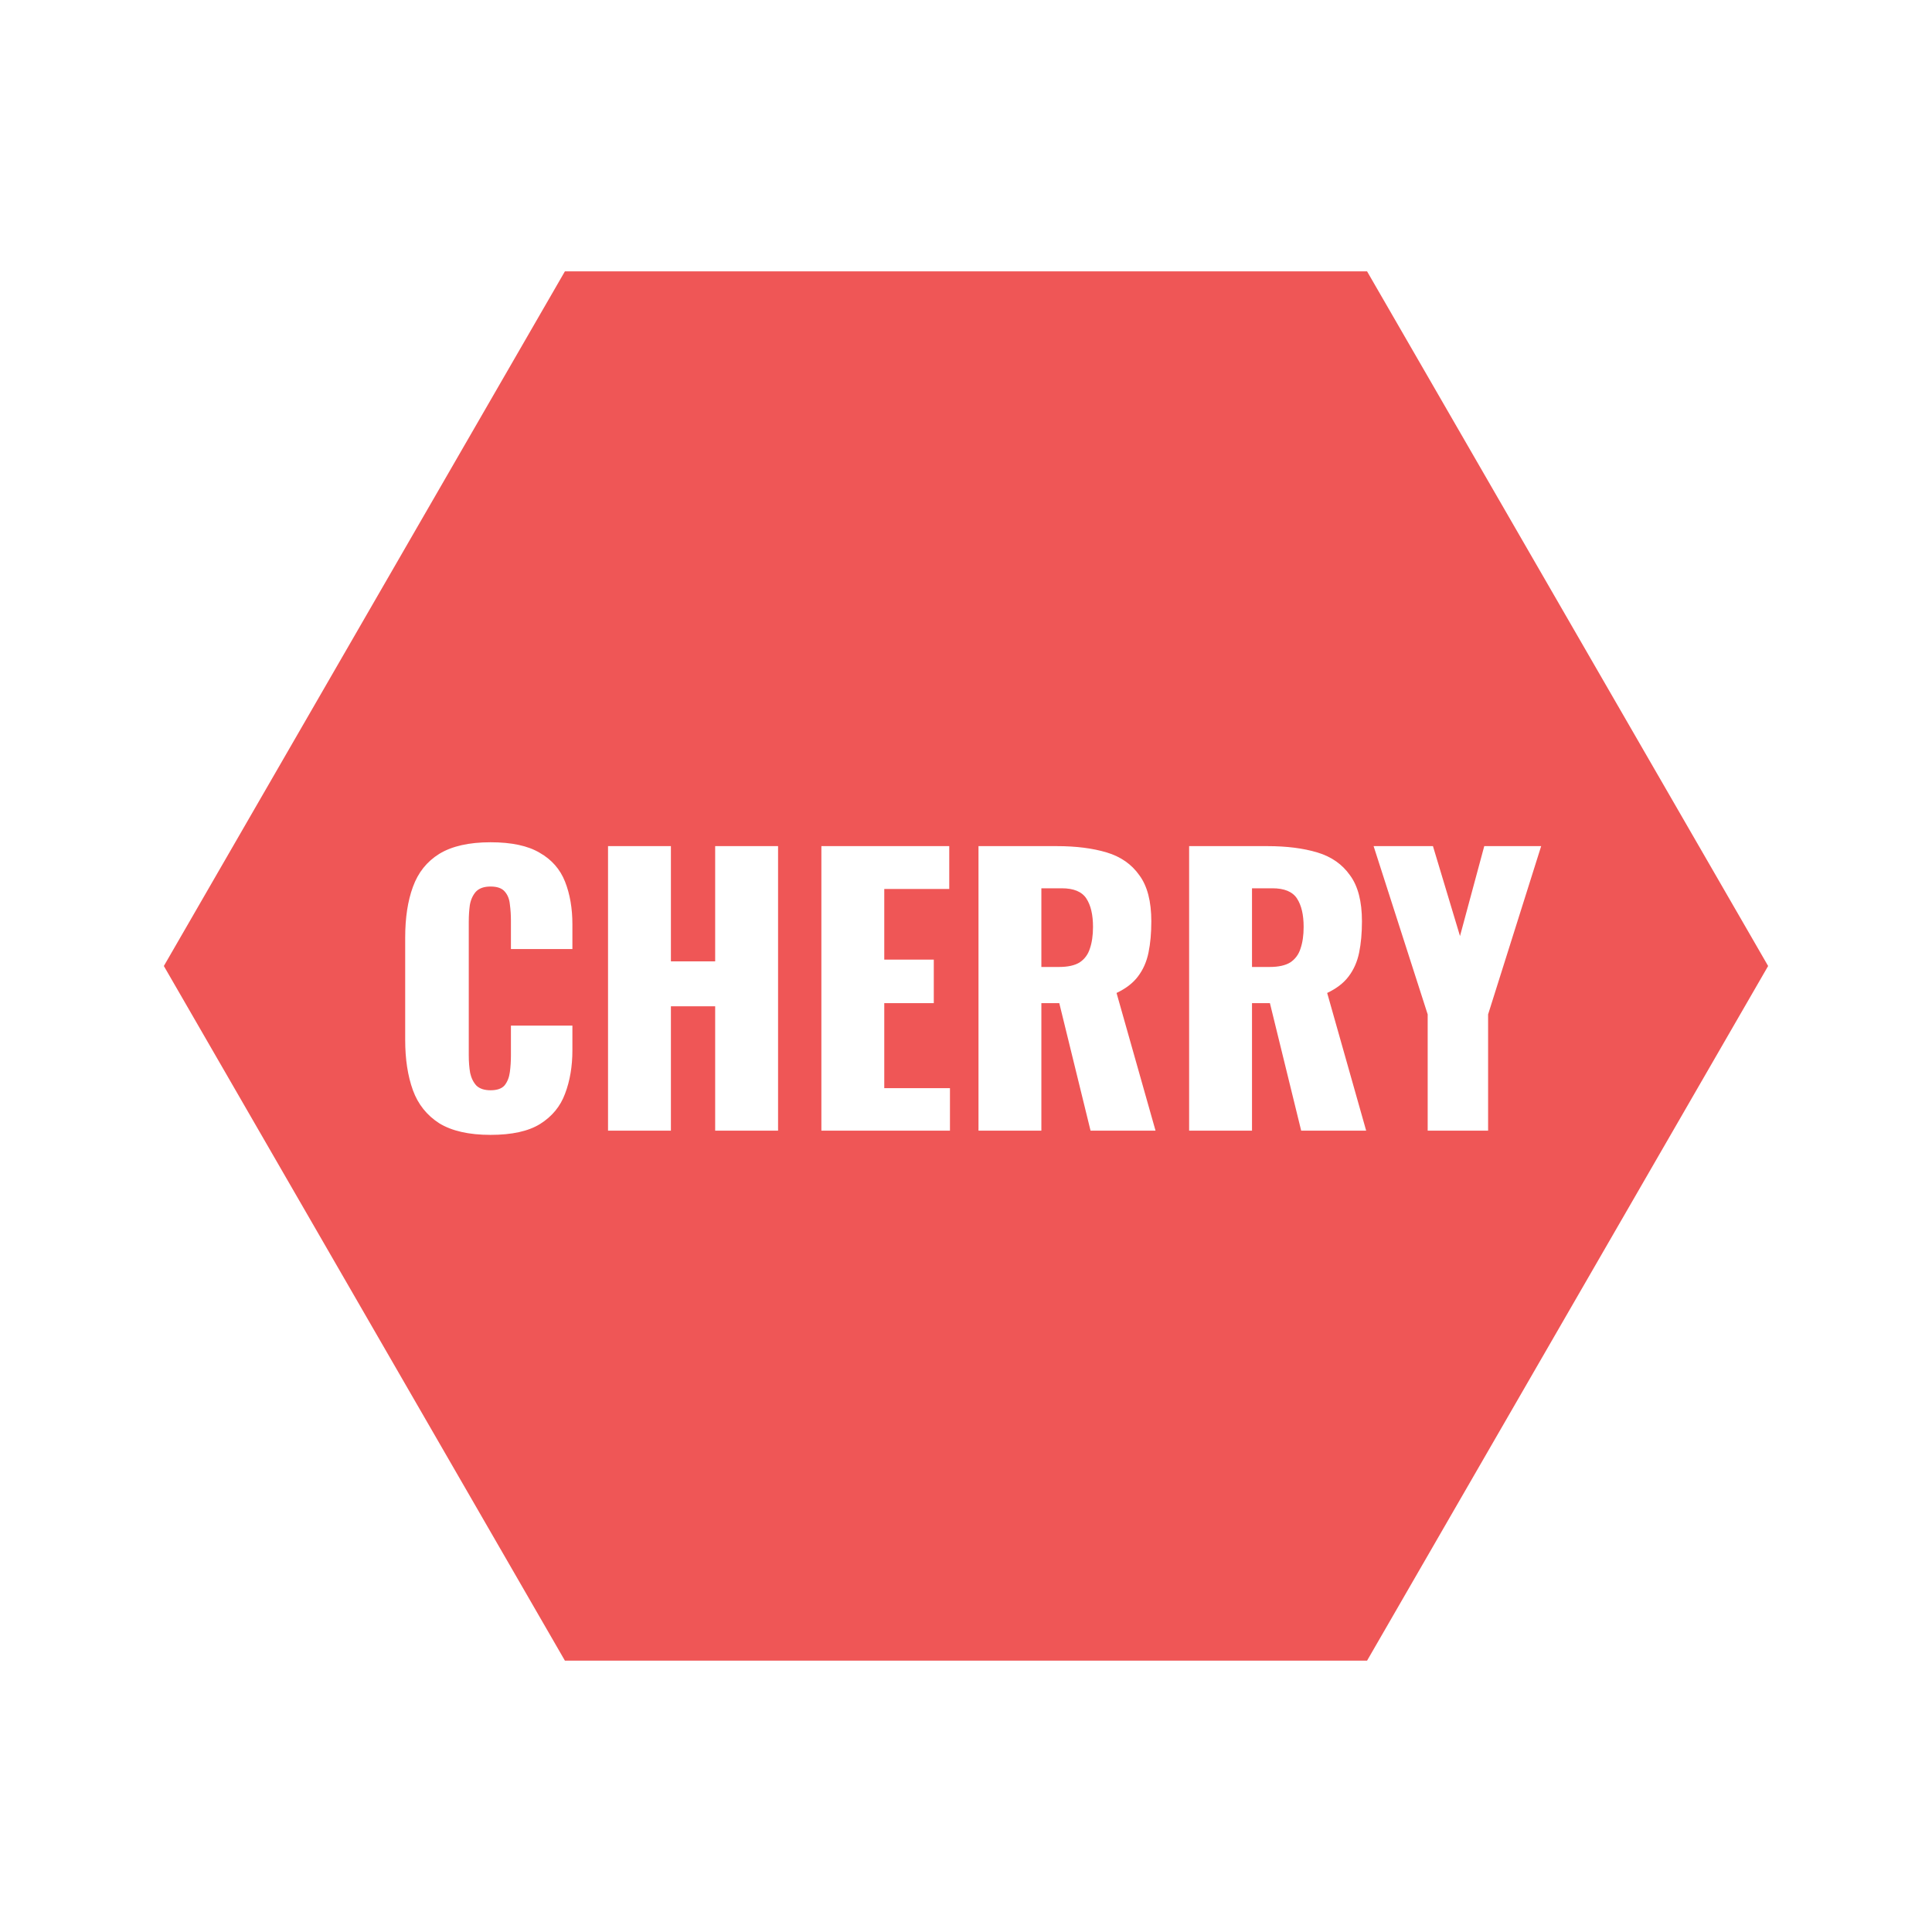 <svg width="88" height="88" viewBox="0 0 88 88" fill="none" xmlns="http://www.w3.org/2000/svg">
<g filter="url(#filter0_d_4108_16052)">
<path d="M24.865 10.859H63.134L82.268 44L63.134 77.141H24.865L5.731 44L24.865 10.859Z" fill="#EF5656" stroke="white" stroke-width="3"/>
<g filter="url(#filter1_d_4108_16052)">
<path d="M22.344 51.692C21.363 51.692 20.584 51.516 20.008 51.164C19.442 50.801 19.043 50.3 18.808 49.66C18.573 49.009 18.456 48.247 18.456 47.372V42.7C18.456 41.804 18.573 41.036 18.808 40.396C19.043 39.745 19.442 39.244 20.008 38.892C20.584 38.54 21.363 38.364 22.344 38.364C23.304 38.364 24.05 38.524 24.584 38.844C25.128 39.153 25.512 39.591 25.736 40.156C25.96 40.721 26.072 41.372 26.072 42.108V43.228H23.272V41.932C23.272 41.676 23.256 41.431 23.224 41.196C23.203 40.961 23.128 40.769 23 40.62C22.872 40.46 22.653 40.38 22.344 40.38C22.045 40.38 21.821 40.46 21.672 40.62C21.533 40.78 21.442 40.983 21.4 41.228C21.368 41.463 21.352 41.713 21.352 41.98V48.076C21.352 48.364 21.373 48.631 21.416 48.876C21.469 49.111 21.565 49.303 21.704 49.452C21.853 49.591 22.067 49.66 22.344 49.66C22.642 49.66 22.856 49.585 22.984 49.436C23.112 49.276 23.192 49.073 23.224 48.828C23.256 48.583 23.272 48.332 23.272 48.076V46.716H26.072V47.836C26.072 48.572 25.96 49.233 25.736 49.82C25.523 50.396 25.144 50.855 24.6 51.196C24.067 51.527 23.314 51.692 22.344 51.692ZM27.695 51.5V38.54H30.559V43.788H32.575V38.54H35.44V51.5H32.575V45.836H30.559V51.5H27.695ZM37.413 51.5V38.54H43.237V40.492H40.277V43.708H42.533V45.692H40.277V49.564H43.269V51.5H37.413ZM44.569 51.5V38.54H48.137C49.012 38.54 49.769 38.636 50.409 38.828C51.049 39.02 51.545 39.367 51.897 39.868C52.26 40.359 52.441 41.057 52.441 41.964C52.441 42.497 52.399 42.972 52.313 43.388C52.228 43.804 52.068 44.167 51.833 44.476C51.609 44.775 51.284 45.025 50.857 45.228L52.633 51.5H49.673L48.249 45.692H47.433V51.5H44.569ZM47.433 44.044H48.233C48.639 44.044 48.953 43.975 49.177 43.836C49.401 43.687 49.556 43.479 49.641 43.212C49.737 42.935 49.785 42.604 49.785 42.22C49.785 41.665 49.684 41.233 49.481 40.924C49.279 40.615 48.905 40.46 48.361 40.46H47.433V44.044ZM54.163 51.5V38.54H57.731C58.606 38.54 59.363 38.636 60.003 38.828C60.643 39.02 61.139 39.367 61.491 39.868C61.854 40.359 62.035 41.057 62.035 41.964C62.035 42.497 61.992 42.972 61.907 43.388C61.822 43.804 61.662 44.167 61.427 44.476C61.203 44.775 60.878 45.025 60.451 45.228L62.227 51.5H59.267L57.843 45.692H57.027V51.5H54.163ZM57.027 44.044H57.827C58.233 44.044 58.547 43.975 58.771 43.836C58.995 43.687 59.15 43.479 59.235 43.212C59.331 42.935 59.379 42.604 59.379 42.22C59.379 41.665 59.278 41.233 59.075 40.924C58.873 40.615 58.499 40.46 57.955 40.46H57.027V44.044ZM65.029 51.5V46.204L62.566 38.54H65.269L66.501 42.636L67.606 38.54H70.198L67.781 46.204V51.5H65.029Z" fill="white"/>
</g>
</g>
<defs>
<filter id="filter0_d_4108_16052" x="0" y="0" width="88" height="88" filterUnits="userSpaceOnUse" color-interpolation-filters="sRGB">
<feFlood flood-opacity="0" result="BackgroundImageFix"/>
<feColorMatrix in="SourceAlpha" type="matrix" values="0 0 0 0 0 0 0 0 0 0 0 0 0 0 0 0 0 0 127 0" result="hardAlpha"/>
<feOffset/>
<feGaussianBlur stdDeviation="2"/>
<feComposite in2="hardAlpha" operator="out"/>
<feColorMatrix type="matrix" values="0 0 0 0 0 0 0 0 0 0 0 0 0 0 0 0 0 0 0.35 0"/>
<feBlend mode="normal" in2="BackgroundImageFix" result="effect1_dropShadow_4108_16052"/>
<feBlend mode="normal" in="SourceGraphic" in2="effect1_dropShadow_4108_16052" result="shape"/>
</filter>
<filter id="filter1_d_4108_16052" x="15.456" y="35.364" width="57.741" height="19.328" filterUnits="userSpaceOnUse" color-interpolation-filters="sRGB">
<feFlood flood-opacity="0" result="BackgroundImageFix"/>
<feColorMatrix in="SourceAlpha" type="matrix" values="0 0 0 0 0 0 0 0 0 0 0 0 0 0 0 0 0 0 127 0" result="hardAlpha"/>
<feOffset/>
<feGaussianBlur stdDeviation="1.5"/>
<feComposite in2="hardAlpha" operator="out"/>
<feColorMatrix type="matrix" values="0 0 0 0 0 0 0 0 0 0 0 0 0 0 0 0 0 0 0.45 0"/>
<feBlend mode="normal" in2="BackgroundImageFix" result="effect1_dropShadow_4108_16052"/>
<feBlend mode="normal" in="SourceGraphic" in2="effect1_dropShadow_4108_16052" result="shape"/>
</filter>
</defs>
</svg>
